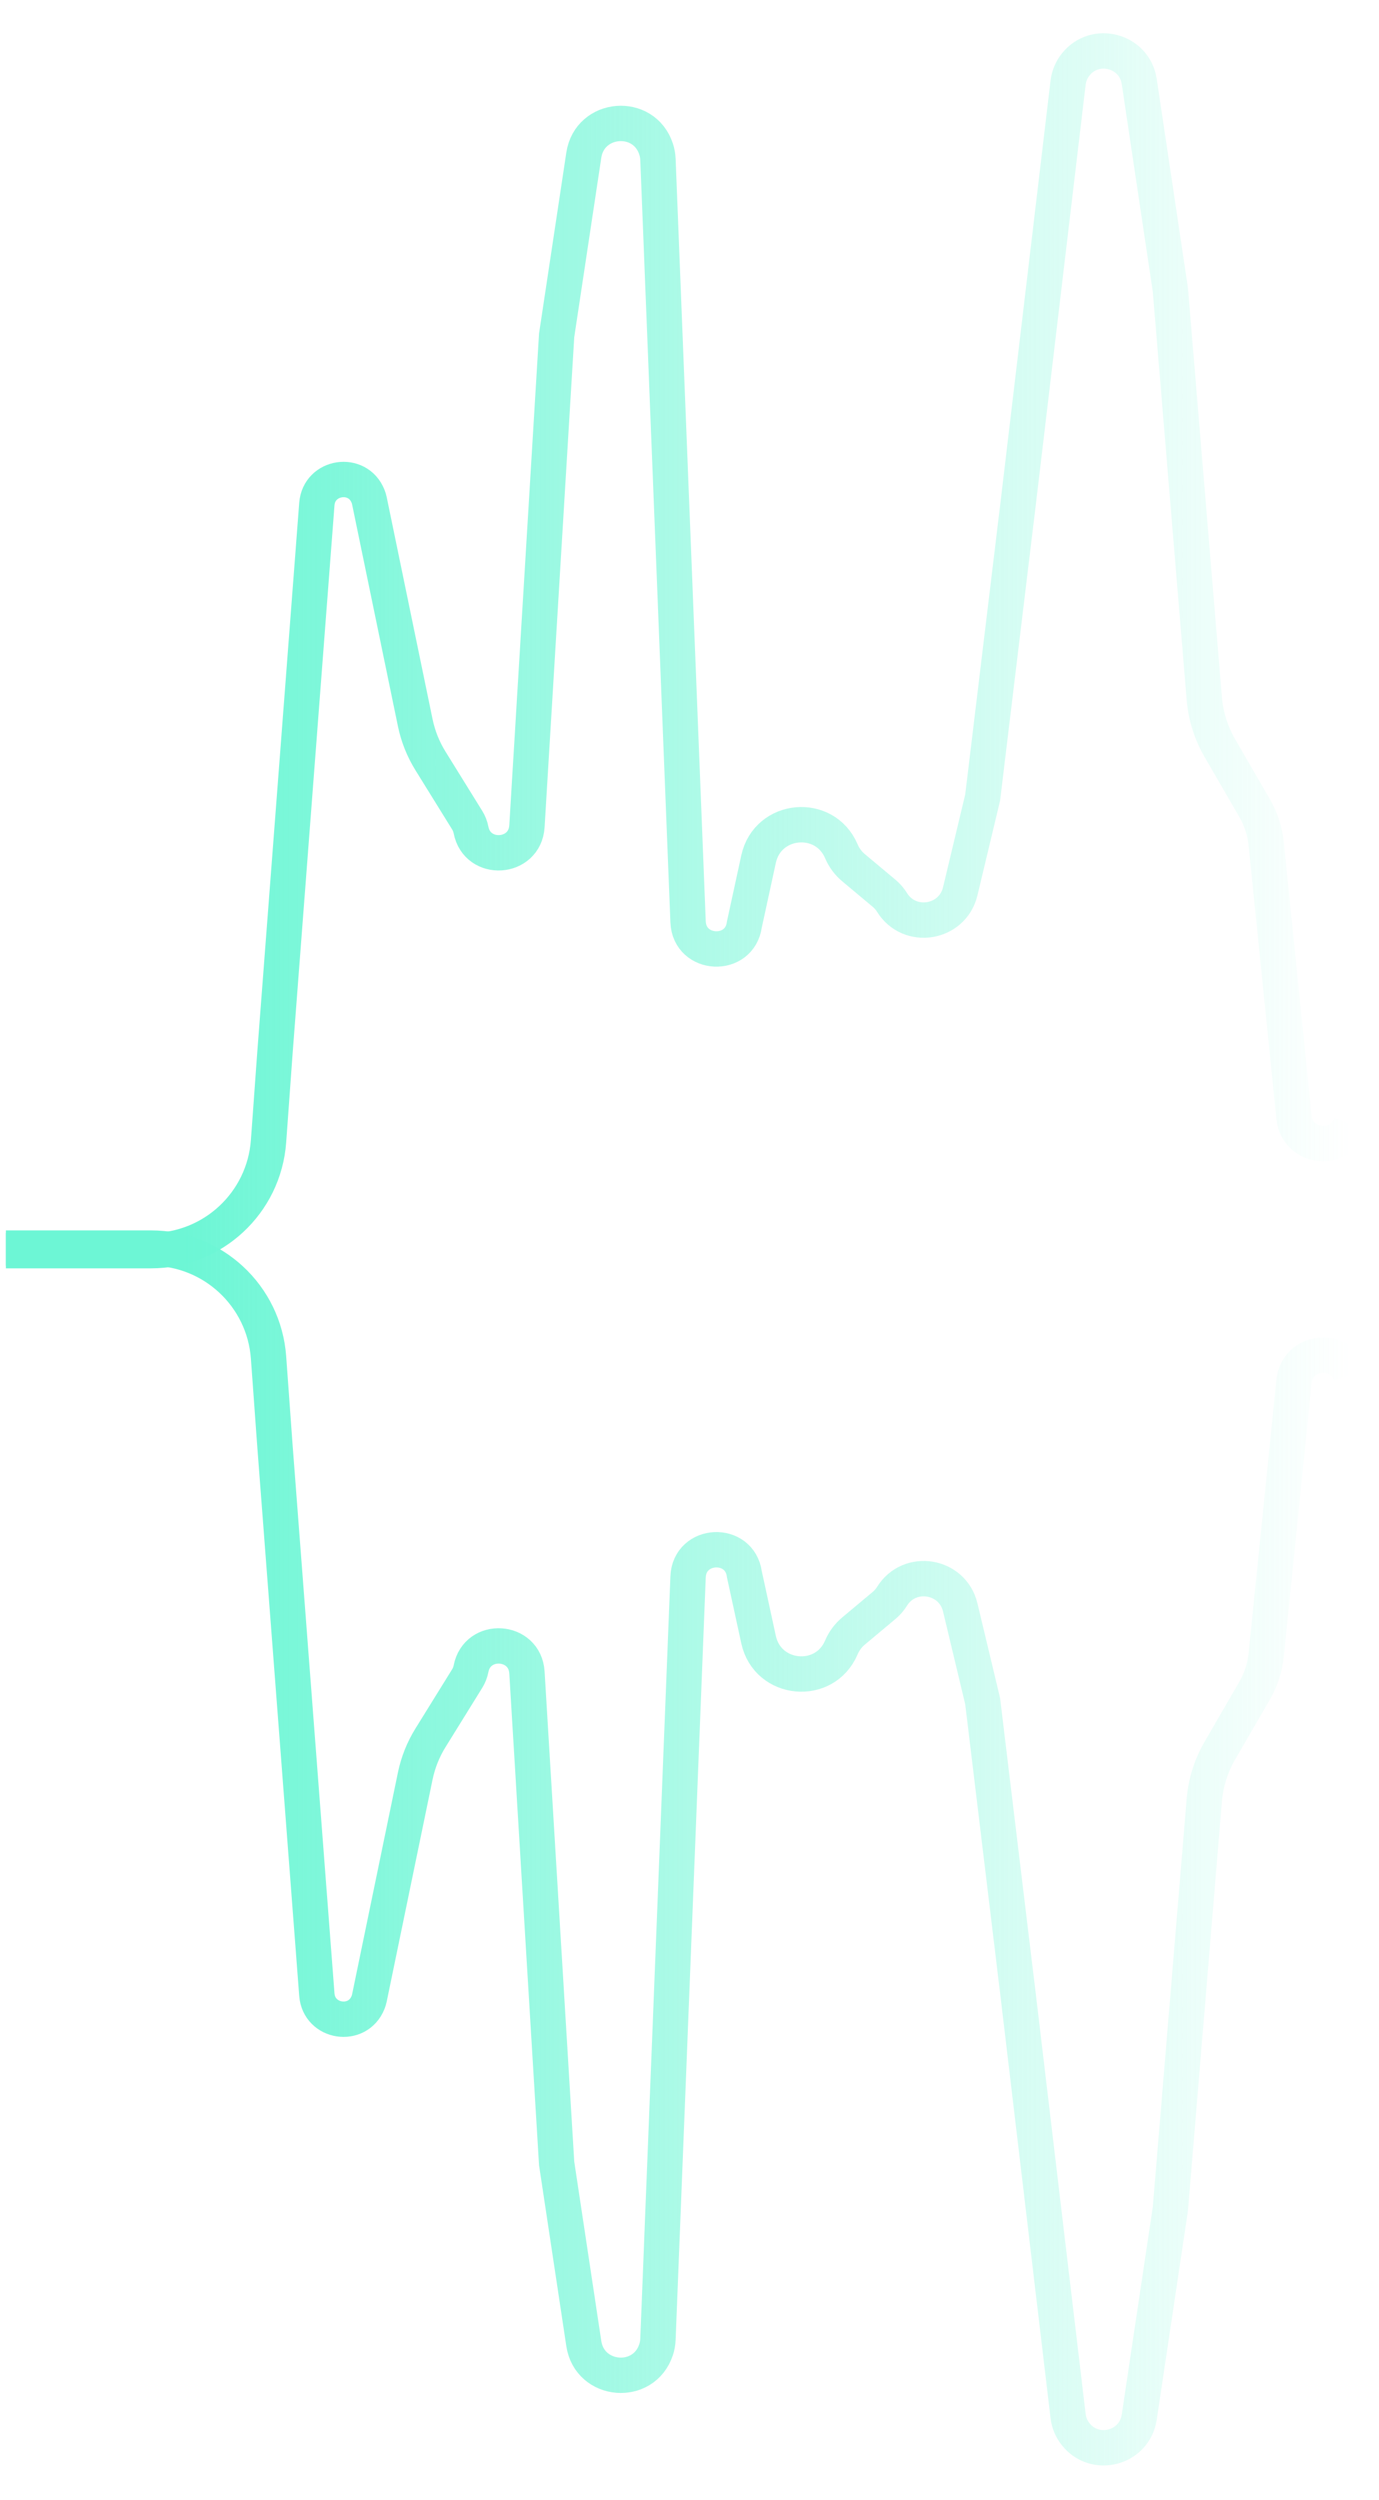 <svg width="117" height="212" viewBox="0 0 117 212" fill="none" xmlns="http://www.w3.org/2000/svg">
<path d="M0.5 106.058H12.81C18.052 106.058 22.405 102.009 22.784 96.78L23.337 89.15L26.883 42.748C27.065 40.365 30.342 39.865 31.227 42.085V42.085C31.276 42.208 31.314 42.334 31.341 42.464L35.23 61.282C35.467 62.431 35.905 63.53 36.524 64.528L39.643 69.559C39.798 69.809 39.905 70.084 39.961 70.372V70.372C40.49 73.143 44.538 72.882 44.708 70.067L47.228 28.436L49.532 13.16C50.029 9.864 54.628 9.478 55.667 12.645V12.645C55.759 12.924 55.811 13.214 55.823 13.507L58.379 78.169C58.495 81.104 62.77 81.302 63.157 78.39V78.39L64.36 72.853C65.127 69.326 69.972 68.869 71.385 72.191V72.191C71.614 72.73 71.967 73.207 72.416 73.582L75.016 75.756C75.276 75.974 75.5 76.232 75.678 76.52V76.52C77.167 78.921 80.814 78.332 81.471 75.584L83.373 67.631L86.436 42.269L90.622 7.01C90.689 6.447 90.912 5.913 91.265 5.47V5.47C92.924 3.389 96.266 4.286 96.659 6.918L99.301 24.593L102.178 59.241C102.3 60.717 102.749 62.147 103.492 63.429L106.446 68.525C106.986 69.455 107.321 70.49 107.43 71.56L109.789 94.746C110.06 97.401 113.754 97.823 114.616 95.298V95.298" stroke="url(#paint0_linear_830_49153)" stroke-width="3"/>
<path d="M0.5 105.839H12.81C18.052 105.839 22.405 109.887 22.784 115.116L23.337 122.746L26.883 169.148C27.065 171.531 30.342 172.031 31.227 169.811V169.811C31.276 169.689 31.314 169.562 31.341 169.433L35.23 150.614C35.467 149.465 35.905 148.366 36.524 147.369L39.643 142.337C39.798 142.088 39.905 141.812 39.961 141.524V141.524C40.49 138.754 44.538 139.014 44.708 141.83L47.228 183.461L49.532 198.736C50.029 202.032 54.628 202.418 55.667 199.251V199.251C55.759 198.973 55.811 198.683 55.823 198.389L58.379 133.727C58.495 130.792 62.77 130.594 63.157 133.506V133.506L64.36 139.044C65.127 142.57 69.972 143.027 71.385 139.705V139.705C71.614 139.167 71.967 138.69 72.416 138.314L75.016 136.14C75.276 135.922 75.5 135.665 75.678 135.377V135.377C77.167 132.976 80.814 133.565 81.471 136.312L83.373 144.265L86.436 169.627L90.622 204.887C90.689 205.45 90.912 205.983 91.265 206.426V206.426C92.924 208.507 96.266 207.61 96.659 204.978L99.301 187.303L102.178 152.655C102.3 151.179 102.749 149.749 103.492 148.467L106.446 143.372C106.986 142.441 107.321 141.406 107.43 140.336L109.789 117.15C110.06 114.495 113.754 114.073 114.616 116.598V116.598" stroke="url(#paint1_linear_830_49153)" stroke-width="3"/>
<defs>
<linearGradient id="paint0_linear_830_49153" x1="15.373" y1="41.657" x2="115" y2="41.657" gradientUnits="userSpaceOnUse">
<stop stop-color="#6DF6D5"/>
<stop offset="0.995" stop-color="#6DF6D5" stop-opacity="0"/>
</linearGradient>
<linearGradient id="paint1_linear_830_49153" x1="15.373" y1="170.239" x2="115" y2="170.239" gradientUnits="userSpaceOnUse">
<stop stop-color="#6DF6D5"/>
<stop offset="0.995" stop-color="#6DF6D5" stop-opacity="0"/>
</linearGradient>
</defs>
</svg>
